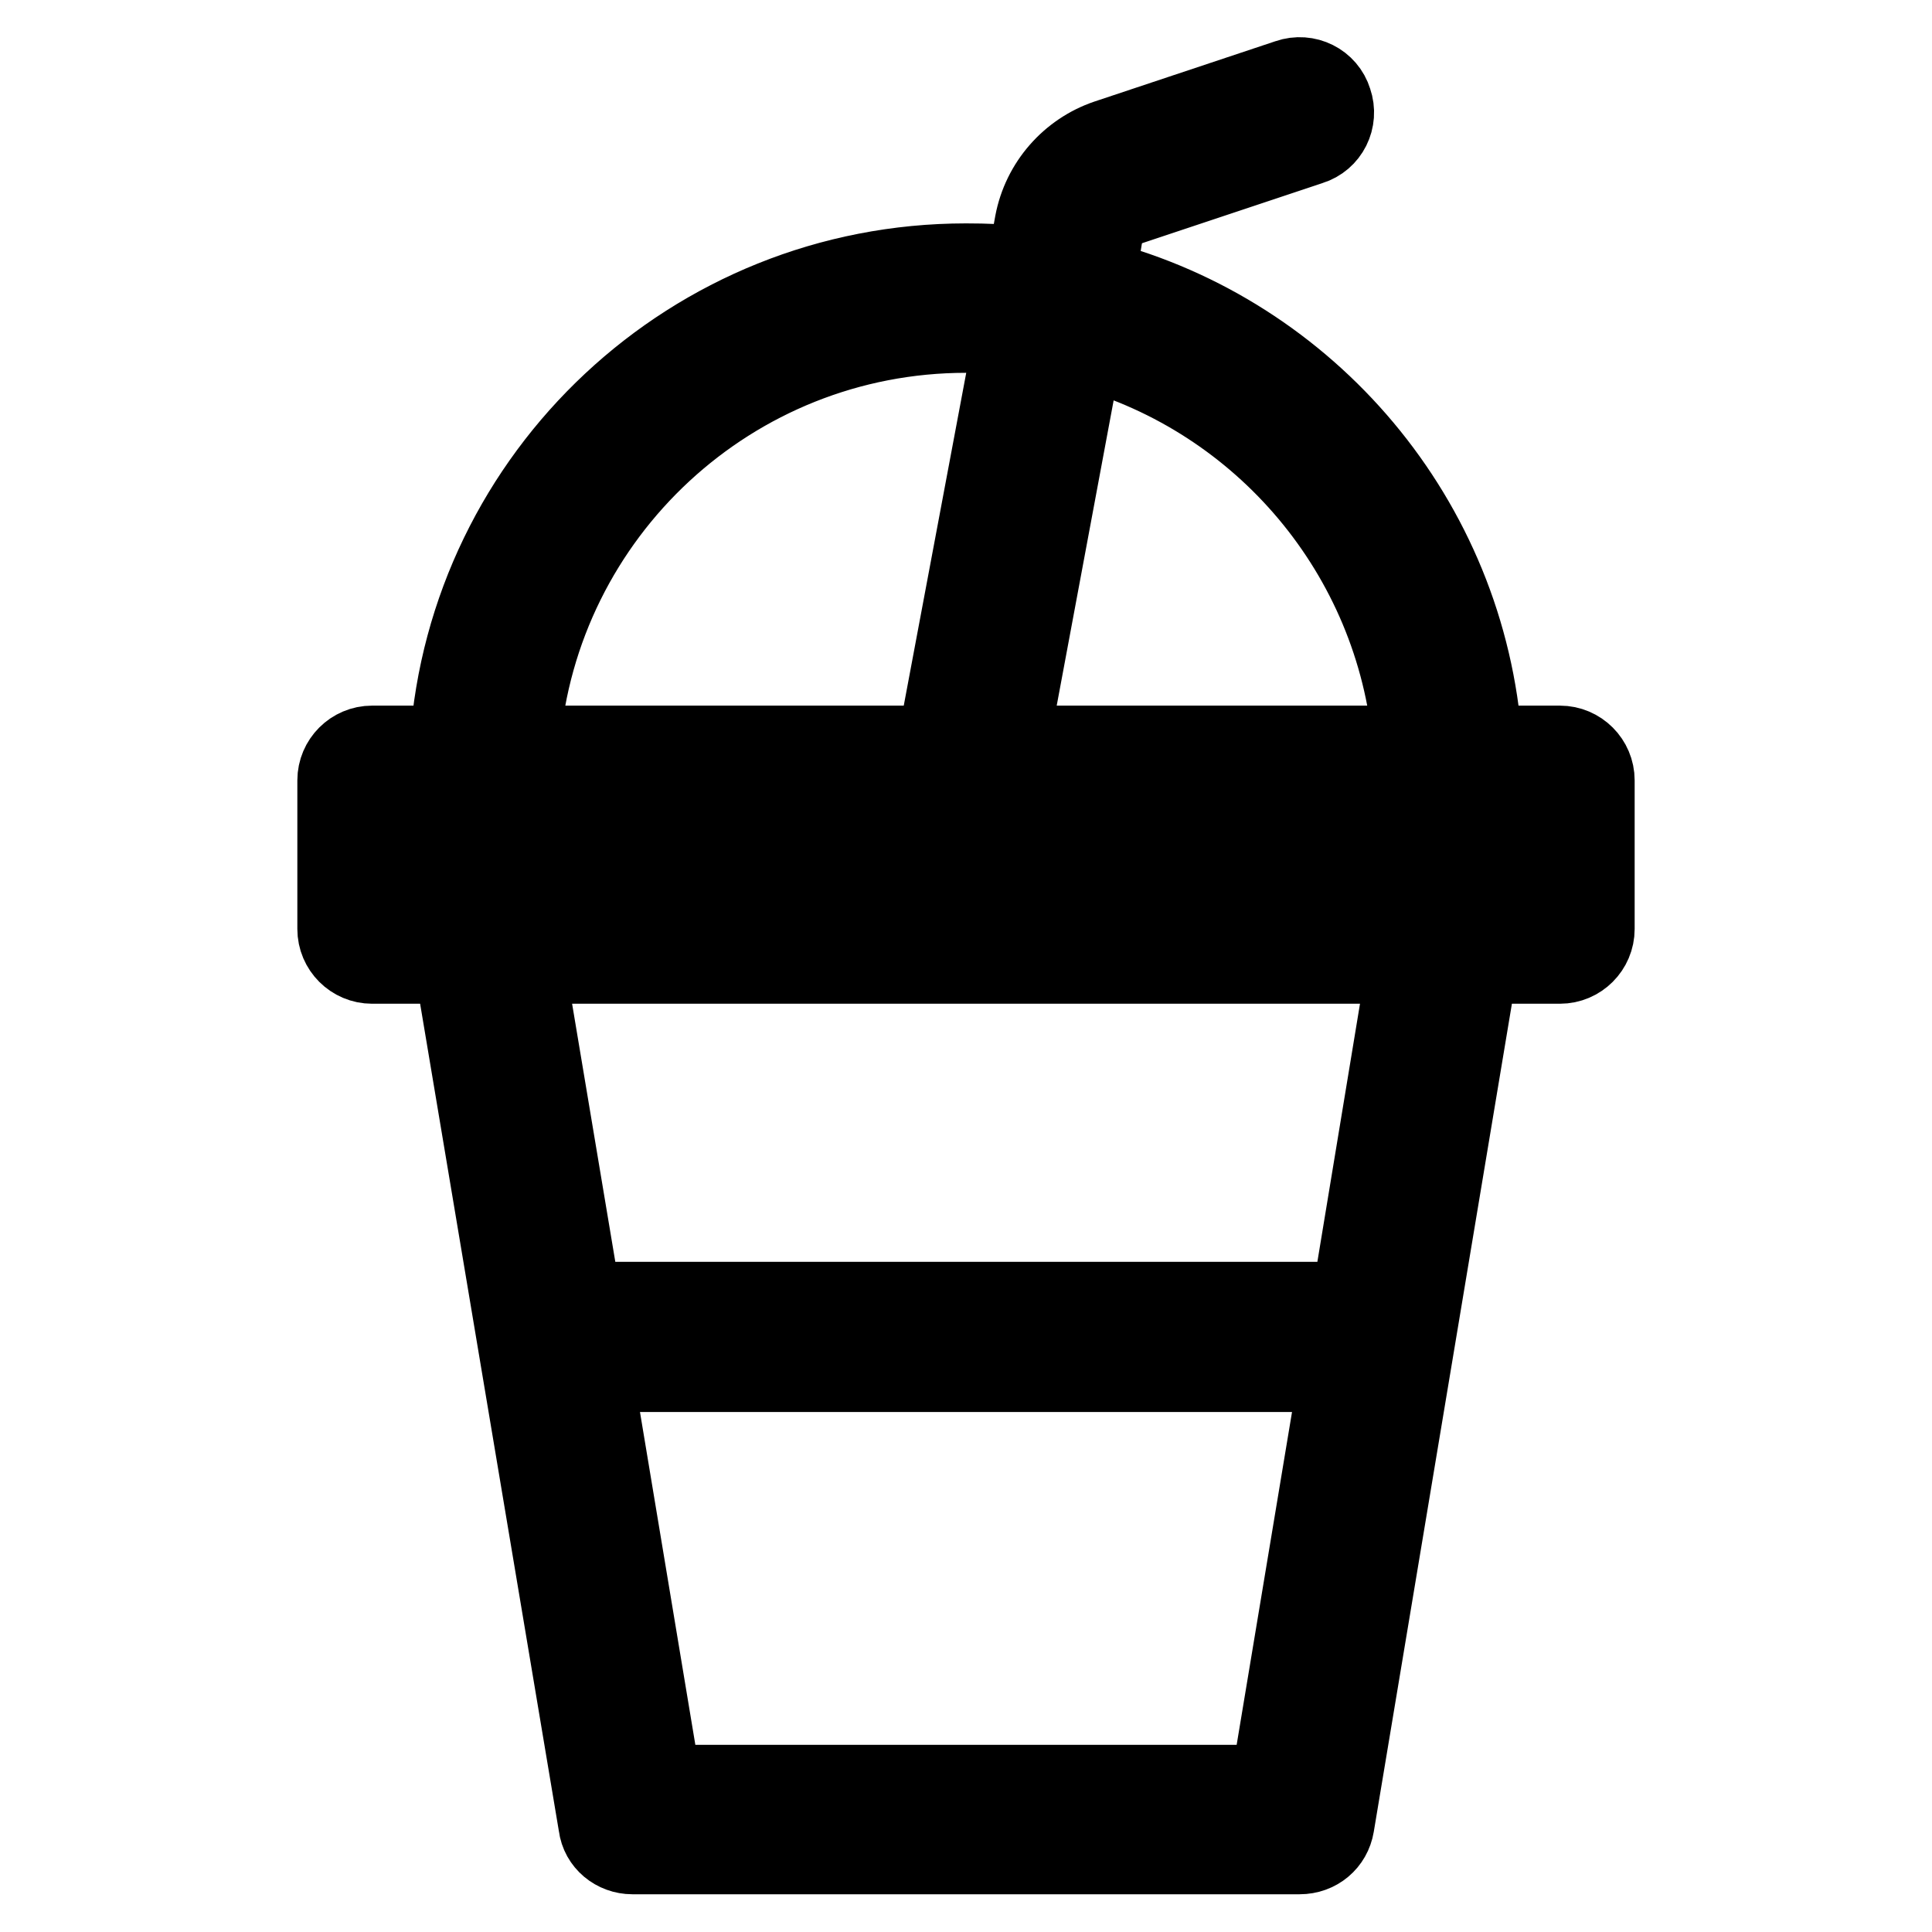 <?xml version="1.0" encoding="utf-8"?>
<!-- Svg Vector Icons : http://www.onlinewebfonts.com/icon -->
<!DOCTYPE svg PUBLIC "-//W3C//DTD SVG 1.1//EN" "http://www.w3.org/Graphics/SVG/1.1/DTD/svg11.dtd">
<svg version="1.1" xmlns="http://www.w3.org/2000/svg" xmlns:xlink="http://www.w3.org/1999/xlink" x="0px" y="0px" viewBox="0 0 256 256" enable-background="new 0 0 256 256" xml:space="preserve">
<g> <path stroke-width="10" fill-opacity="0" stroke="#000000"  d="M145.5,36.8c28,7.3,49.1,31.9,51.2,61.7h10c2.7,0,4.9,2.2,4.9,4.9l0,0v19.7c0,2.7-2.2,4.9-4.9,4.9l0,0 h-10.6l-19,113.9c-0.4,2.4-2.4,4.1-4.9,4.1H83.8c-2.4,0-4.5-1.7-4.8-4.1L59.9,128H49.3c-2.7,0-4.9-2.2-4.9-4.9l0,0v-19.7 c0-2.7,2.2-4.9,4.9-4.9l0,0h10c2.5-35.7,32.3-63.9,68.7-63.9c2.6,0,5.3,0.1,7.8,0.4l1-5.5c1-5.3,4.8-9.6,9.8-11.3l24-8 c2.6-0.9,5.4,0.5,6.2,3.1c0.9,2.6-0.5,5.4-3.1,6.2l0,0l-24,8c-1.7,0.6-2.9,2-3.3,3.8L145.5,36.8L145.5,36.8z M128.1,108.3H54.3v9.8 h147.5v-9.8H128.1z M134,44.7c-2-0.2-4-0.3-6-0.3c-30.9,0-56.3,23.8-58.8,54.1h54.7L134,44.7L134,44.7z M143.7,46.5l-9.7,52h52.9 C184.7,73.5,167.1,53,143.7,46.5L143.7,46.5z M186.1,128H69.9l7.4,44.2h101.5L186.1,128L186.1,128z M177.1,182.1H78.9l9,54.1h80.2 L177.1,182.1z"/></g>
</svg>